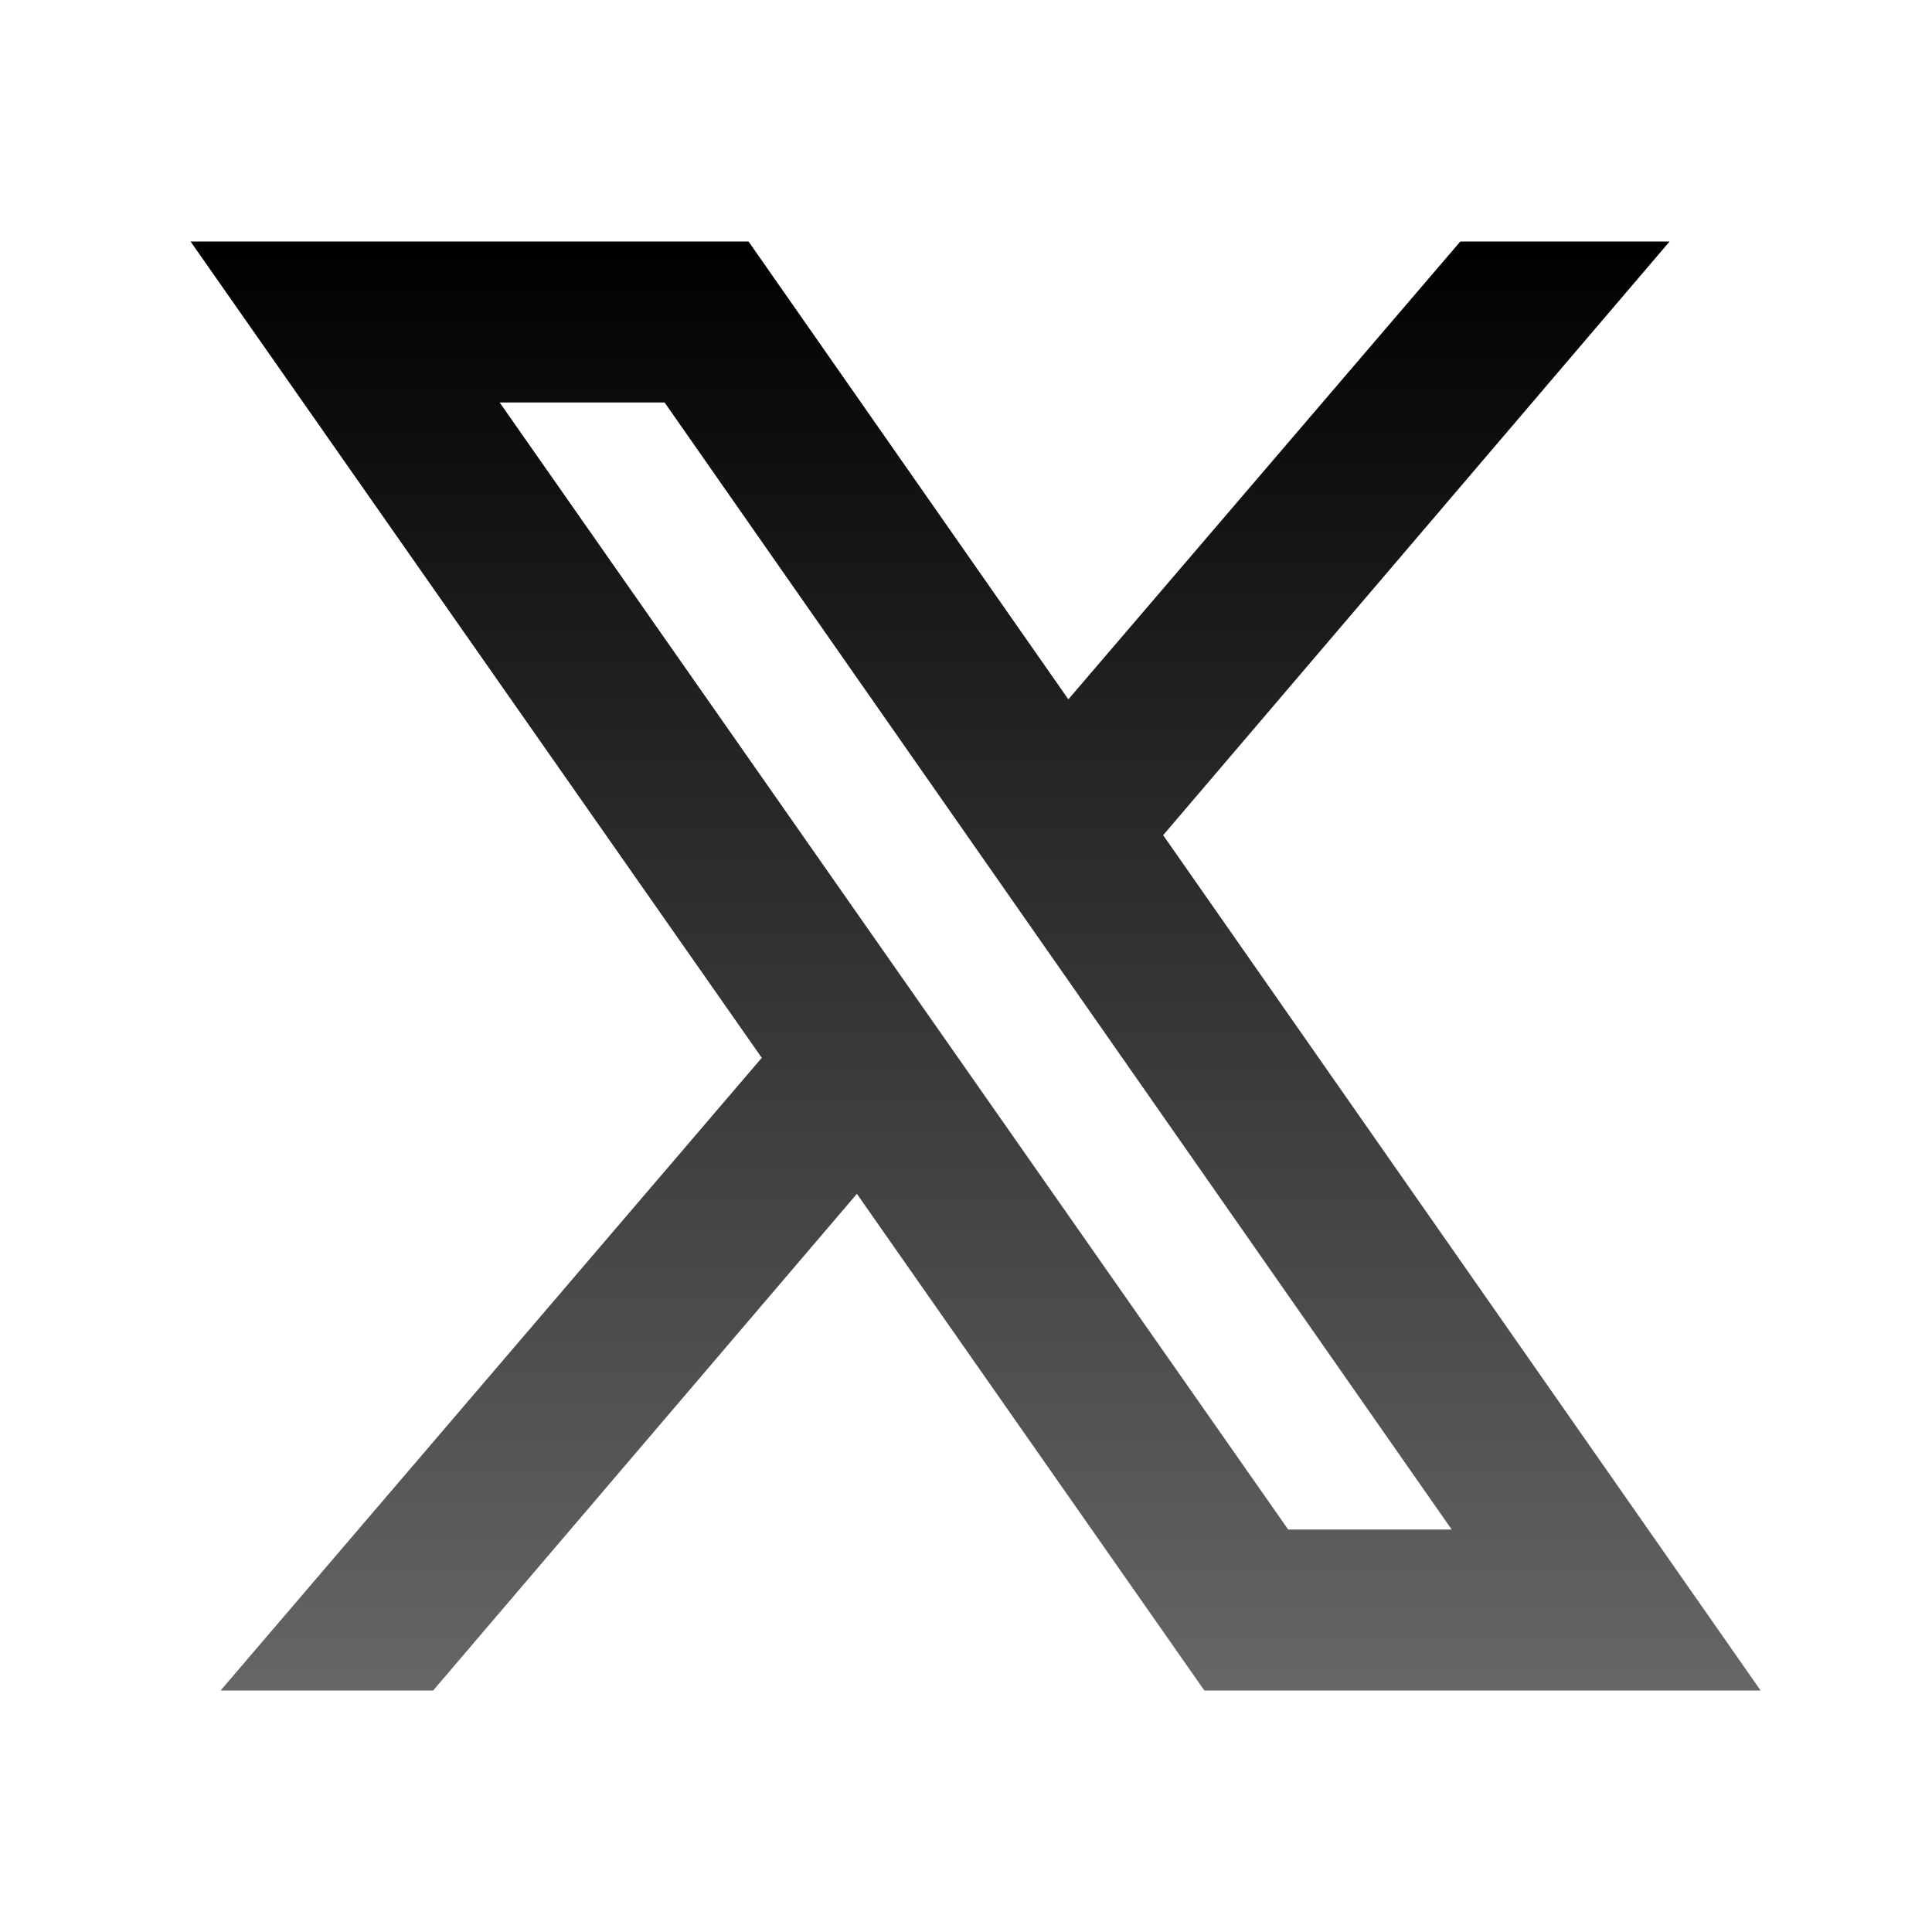 <svg width="400" height="400" viewBox="0 0 400 400" fill="none" xmlns="http://www.w3.org/2000/svg">
<rect width="400" height="400" fill="white"/>
<path d="M39.453 50L157.715 219.01L45.671 350H89.681L177.409 247.168L249.349 350H364.518L240.82 172.917L345.671 50H302.344L221.191 144.792L154.98 50H39.453ZM103.451 83.333H137.598L300.553 316.667H266.699L103.451 83.333Z" fill="url(#paint0_linear_4_18)"/>
<defs>
<linearGradient id="paint0_linear_4_18" x1="201.986" y1="50" x2="201.986" y2="350" gradientUnits="userSpaceOnUse">
<stop/>
<stop offset="1" stop-color="#666666"/>
</linearGradient>
</defs>
</svg>
